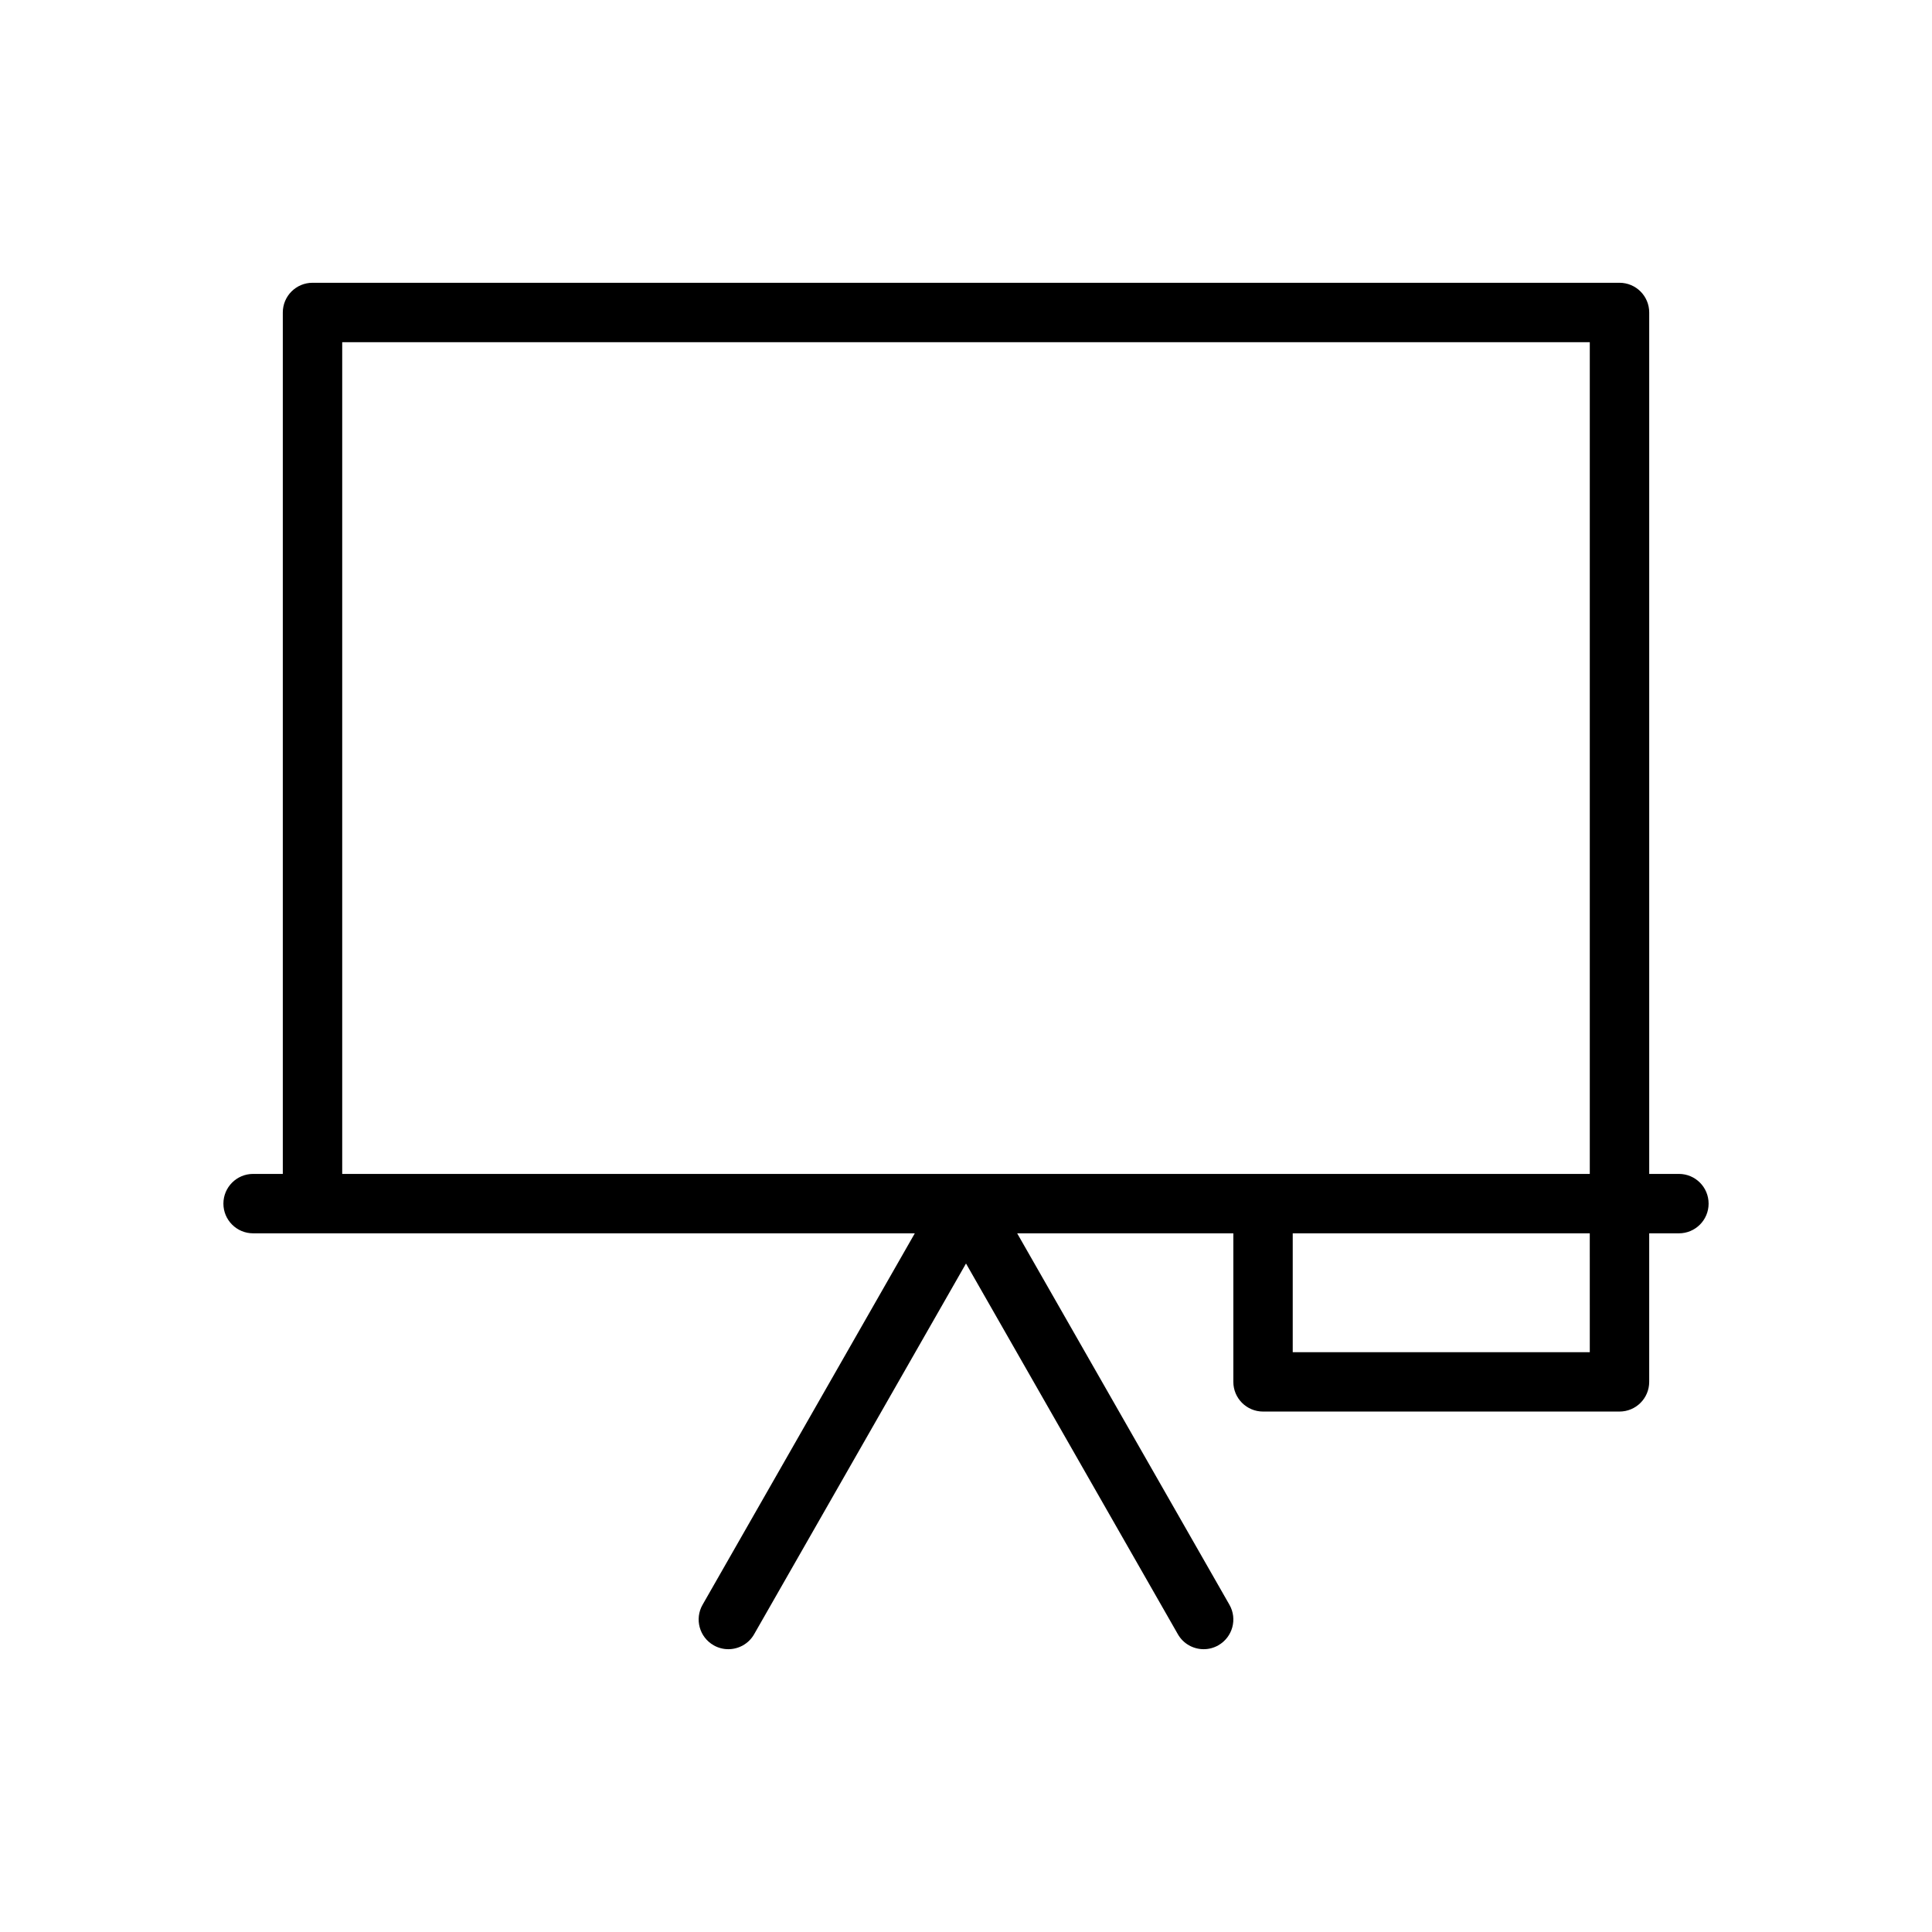 <?xml version="1.0" encoding="UTF-8"?>
<!-- The Best Svg Icon site in the world: iconSvg.co, Visit us! https://iconsvg.co -->
<svg fill="#000000" width="800px" height="800px" version="1.1" viewBox="144 144 512 512" xmlns="http://www.w3.org/2000/svg">
 <path d="m588.93 455.1h-7.871v-228.29c0-4.344-3.519-7.871-7.871-7.871h-346.37c-4.344 0-7.871 3.527-7.871 7.871v228.29h-7.871c-4.344 0-7.871 3.519-7.871 7.871 0 4.352 3.527 7.871 7.871 7.871h175.36l-56.246 98.434c-2.156 3.769-0.844 8.582 2.93 10.738 1.23 0.707 2.574 1.039 3.898 1.039 2.731 0 5.391-1.426 6.84-3.969l56.145-98.242 56.145 98.242c1.445 2.543 4.098 3.969 6.84 3.969 1.324 0 2.668-0.332 3.898-1.039 3.769-2.156 5.086-6.965 2.93-10.738l-56.25-98.43h57.285v39.359c0 4.352 3.519 7.871 7.871 7.871h94.465c4.352 0 7.871-3.519 7.871-7.871v-39.359h7.871c4.352 0 7.871-3.519 7.871-7.871 0.004-4.356-3.516-7.875-7.871-7.875zm-354.24-220.41h330.62v220.42l-330.62-0.004zm330.62 267.65h-78.723v-31.488h78.719z"/>
</svg>